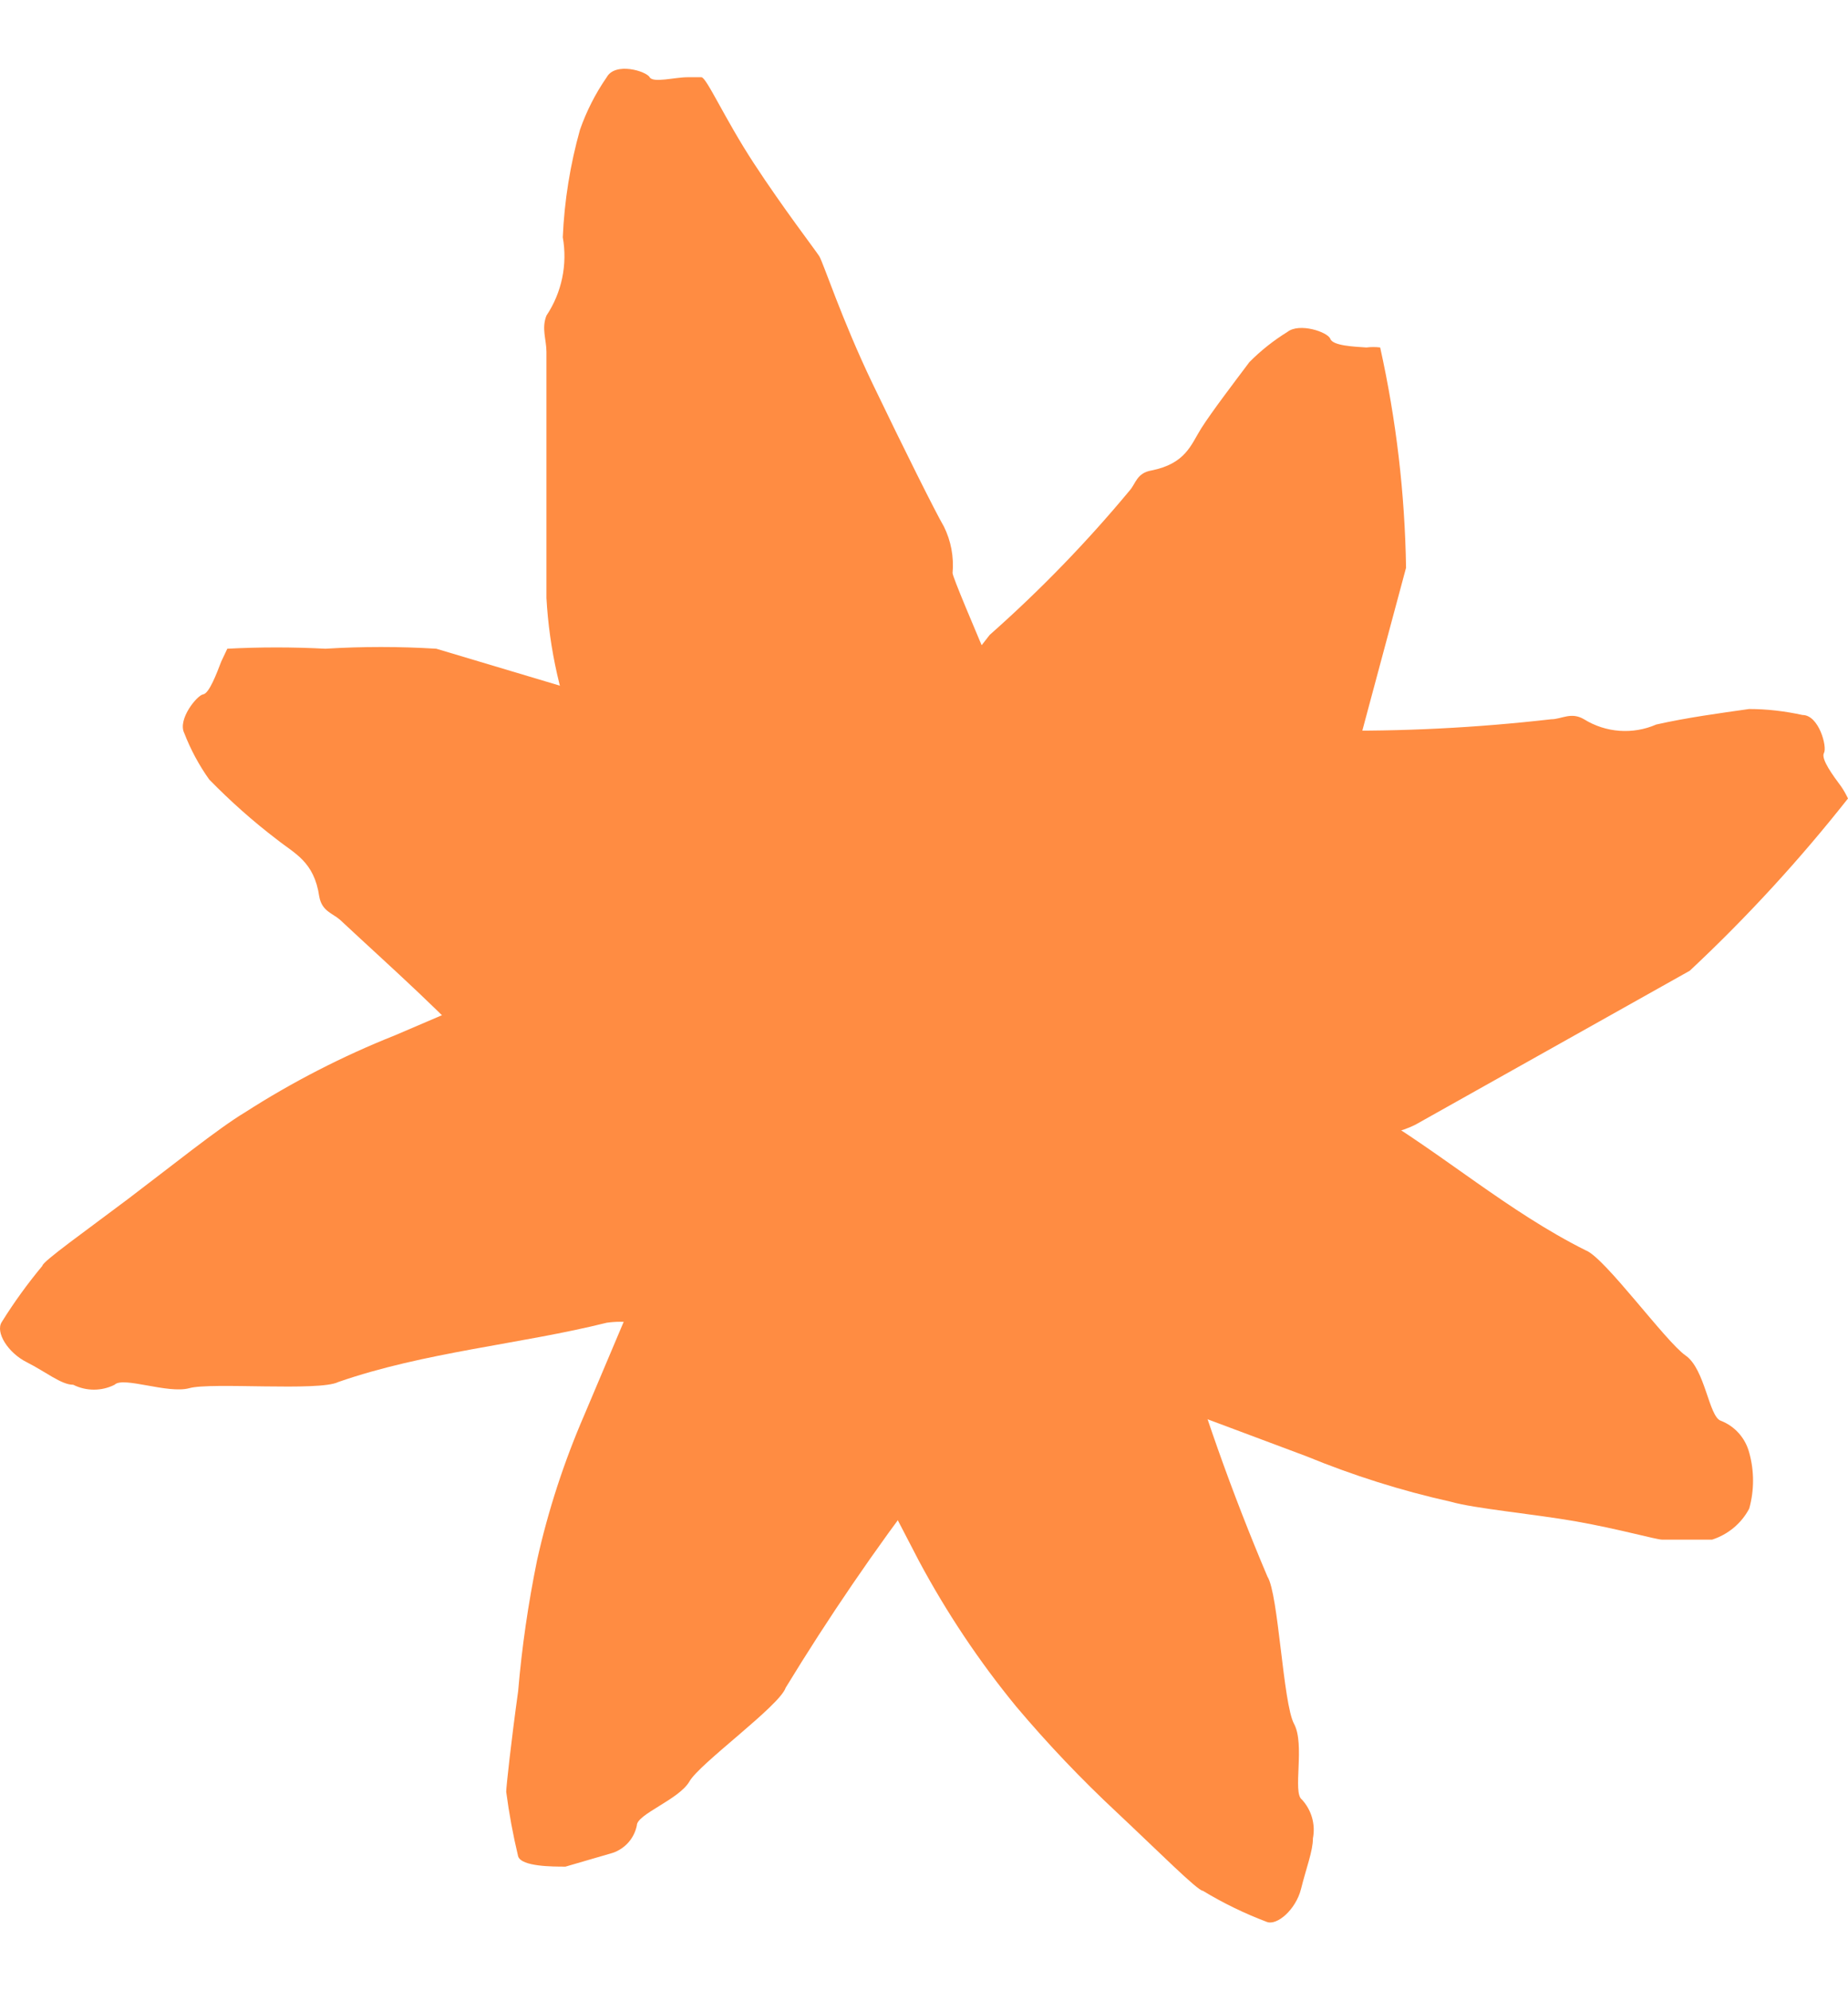 <svg width="13" height="14" viewBox="0 0 13 14" fill="none" xmlns="http://www.w3.org/2000/svg">
<path d="M9.158 12.652C9.226 12.726 9.255 12.826 9.236 12.925C9.236 13.015 9.188 13.136 9.152 13.282C9.115 13.427 8.982 13.542 8.91 13.512C8.754 13.453 8.604 13.38 8.462 13.294C8.425 13.294 8.147 13.015 7.857 12.743C7.606 12.509 7.37 12.261 7.149 11.999C6.888 11.681 6.659 11.338 6.465 10.976L5.896 9.881C5.702 9.517 5.551 9.136 5.387 8.761C5.32 8.592 5.273 8.415 5.248 8.235C5.151 7.606 4.964 6.994 4.692 6.419C4.649 6.328 4.631 6.219 4.522 6.153C4.328 5.877 4.179 5.573 4.08 5.251C3.944 4.918 3.864 4.564 3.844 4.204C3.844 3.599 3.844 3.054 3.844 2.473C3.844 2.388 3.808 2.31 3.844 2.219C3.952 2.057 3.993 1.86 3.959 1.668C3.97 1.412 4.011 1.158 4.08 0.912C4.126 0.781 4.189 0.657 4.268 0.543C4.328 0.434 4.546 0.5 4.57 0.543C4.595 0.585 4.746 0.543 4.837 0.543H4.934C4.97 0.543 5.097 0.833 5.303 1.148C5.509 1.463 5.732 1.753 5.763 1.801C5.793 1.85 5.92 2.243 6.138 2.697C6.356 3.151 6.586 3.611 6.64 3.702C6.69 3.803 6.711 3.916 6.701 4.029C6.701 4.083 7.306 5.451 7.306 5.505C7.441 5.794 7.502 6.113 7.481 6.431C7.477 6.494 7.492 6.558 7.524 6.613C7.706 7.116 7.862 7.629 7.99 8.15C8.062 8.416 8.202 8.658 8.274 8.924C8.281 8.975 8.281 9.025 8.274 9.076C8.265 9.14 8.265 9.205 8.274 9.269C8.45 9.887 8.665 10.493 8.916 11.085C8.994 11.206 9.025 11.975 9.103 12.12C9.182 12.265 9.091 12.604 9.158 12.652Z" fill="#FF8C42"/>
<path d="M0.806 9.736C0.715 9.782 0.607 9.782 0.515 9.736C0.431 9.736 0.322 9.645 0.189 9.578C0.056 9.512 -0.035 9.366 0.013 9.294C0.099 9.156 0.194 9.025 0.298 8.9C0.298 8.87 0.606 8.652 0.903 8.428C1.199 8.204 1.538 7.932 1.72 7.823C2.055 7.608 2.409 7.426 2.779 7.279L3.868 6.813C4.231 6.655 4.607 6.546 4.976 6.419C5.142 6.362 5.315 6.33 5.49 6.322C6.086 6.293 6.672 6.166 7.227 5.947C7.318 5.905 7.415 5.887 7.481 5.784C8.051 5.451 8.68 5.231 9.333 5.136C9.861 5.144 10.388 5.117 10.912 5.057C10.985 5.057 11.052 5.003 11.143 5.057C11.296 5.152 11.486 5.166 11.651 5.094C11.869 5.045 12.093 5.015 12.304 4.985C12.431 4.985 12.556 5 12.68 5.027C12.795 5.027 12.855 5.251 12.831 5.294C12.807 5.336 12.898 5.457 12.952 5.53C12.97 5.556 12.986 5.585 13 5.614C12.66 6.045 12.288 6.45 11.887 6.825L9.956 7.908C9.851 7.96 9.735 7.985 9.617 7.981C9.563 7.981 8.165 8.586 8.104 8.586C7.81 8.714 7.486 8.762 7.166 8.725C7.105 8.706 7.04 8.706 6.979 8.725C6.464 8.885 5.938 9.006 5.405 9.088C5.133 9.136 4.885 9.257 4.613 9.3C4.56 9.306 4.507 9.306 4.455 9.3C4.393 9.291 4.33 9.291 4.268 9.3C3.662 9.451 2.985 9.506 2.379 9.717C2.246 9.784 1.484 9.717 1.332 9.76C1.181 9.802 0.866 9.675 0.806 9.736Z" fill="#FF8C42"/>
<path d="M4.48 12.834C4.462 12.924 4.398 12.997 4.311 13.027L3.978 13.124C3.887 13.124 3.669 13.124 3.645 13.052C3.609 12.902 3.581 12.75 3.561 12.598C3.561 12.562 3.597 12.235 3.645 11.89C3.671 11.581 3.716 11.274 3.778 10.97C3.856 10.619 3.968 10.277 4.111 9.947L4.523 8.973C4.656 8.64 4.837 8.337 4.995 8.023C5.068 7.884 5.162 7.757 5.273 7.647C5.638 7.254 5.928 6.797 6.127 6.298C6.181 6.218 6.203 6.121 6.187 6.026C6.331 5.456 6.595 4.923 6.962 4.464C7.316 4.151 7.646 3.811 7.948 3.447C7.99 3.399 7.997 3.326 8.099 3.308C8.341 3.26 8.378 3.127 8.45 3.012C8.523 2.897 8.68 2.691 8.789 2.546C8.869 2.465 8.959 2.394 9.056 2.334C9.14 2.267 9.34 2.334 9.358 2.382C9.376 2.431 9.522 2.437 9.612 2.443C9.645 2.439 9.677 2.439 9.709 2.443C9.822 2.952 9.883 3.471 9.891 3.992C9.891 3.992 9.419 5.747 9.364 5.959C9.335 6.062 9.274 6.153 9.189 6.219C9.189 6.262 8.65 7.557 8.584 7.593C8.42 7.829 8.354 8.119 8.045 8.271C7.996 8.301 7.959 8.349 7.942 8.404C7.705 8.829 7.434 9.233 7.131 9.614C6.98 9.814 6.895 10.05 6.744 10.22C6.712 10.254 6.675 10.285 6.635 10.31C6.587 10.344 6.544 10.385 6.508 10.431C6.156 10.892 5.829 11.371 5.527 11.866C5.485 11.993 4.922 12.398 4.85 12.525C4.777 12.652 4.48 12.755 4.48 12.834Z" fill="#FF8C42"/>
<path d="M12.105 9.989C12.204 10.027 12.278 10.111 12.305 10.213C12.341 10.342 12.341 10.478 12.305 10.607C12.25 10.711 12.156 10.789 12.044 10.825C11.917 10.825 11.832 10.825 11.693 10.825C11.651 10.825 11.397 10.752 11.088 10.697C10.779 10.643 10.374 10.607 10.204 10.558C9.857 10.481 9.517 10.373 9.188 10.238L8.183 9.862C7.844 9.735 7.53 9.566 7.203 9.421C7.057 9.353 6.922 9.263 6.803 9.154C6.376 8.808 5.89 8.542 5.369 8.368C5.286 8.317 5.186 8.3 5.091 8.319C4.501 8.172 3.95 7.899 3.475 7.52C3.13 7.133 2.755 6.806 2.392 6.467C2.337 6.419 2.265 6.407 2.246 6.304C2.21 6.056 2.071 6.001 1.95 5.904C1.78 5.775 1.621 5.633 1.472 5.481C1.4 5.38 1.341 5.27 1.296 5.154C1.248 5.057 1.387 4.888 1.429 4.882C1.472 4.876 1.526 4.73 1.556 4.652L1.599 4.561C1.829 4.549 2.059 4.549 2.289 4.561C2.549 4.545 2.809 4.545 3.069 4.561L3.959 4.827C4.407 4.96 4.879 5.087 4.976 5.106C5.078 5.135 5.168 5.194 5.236 5.275C5.272 5.305 6.585 5.783 6.628 5.814C6.87 5.971 7.166 6.032 7.33 6.328C7.365 6.378 7.417 6.414 7.475 6.431C7.918 6.654 8.343 6.91 8.746 7.2C8.952 7.345 9.2 7.423 9.406 7.569C9.442 7.569 9.472 7.647 9.502 7.678C9.537 7.727 9.58 7.77 9.63 7.805C10.15 8.113 10.61 8.519 11.155 8.791C11.288 8.84 11.717 9.433 11.857 9.53C11.996 9.626 12.02 9.959 12.105 9.989Z" fill="#FF8C42"/>
</svg>
